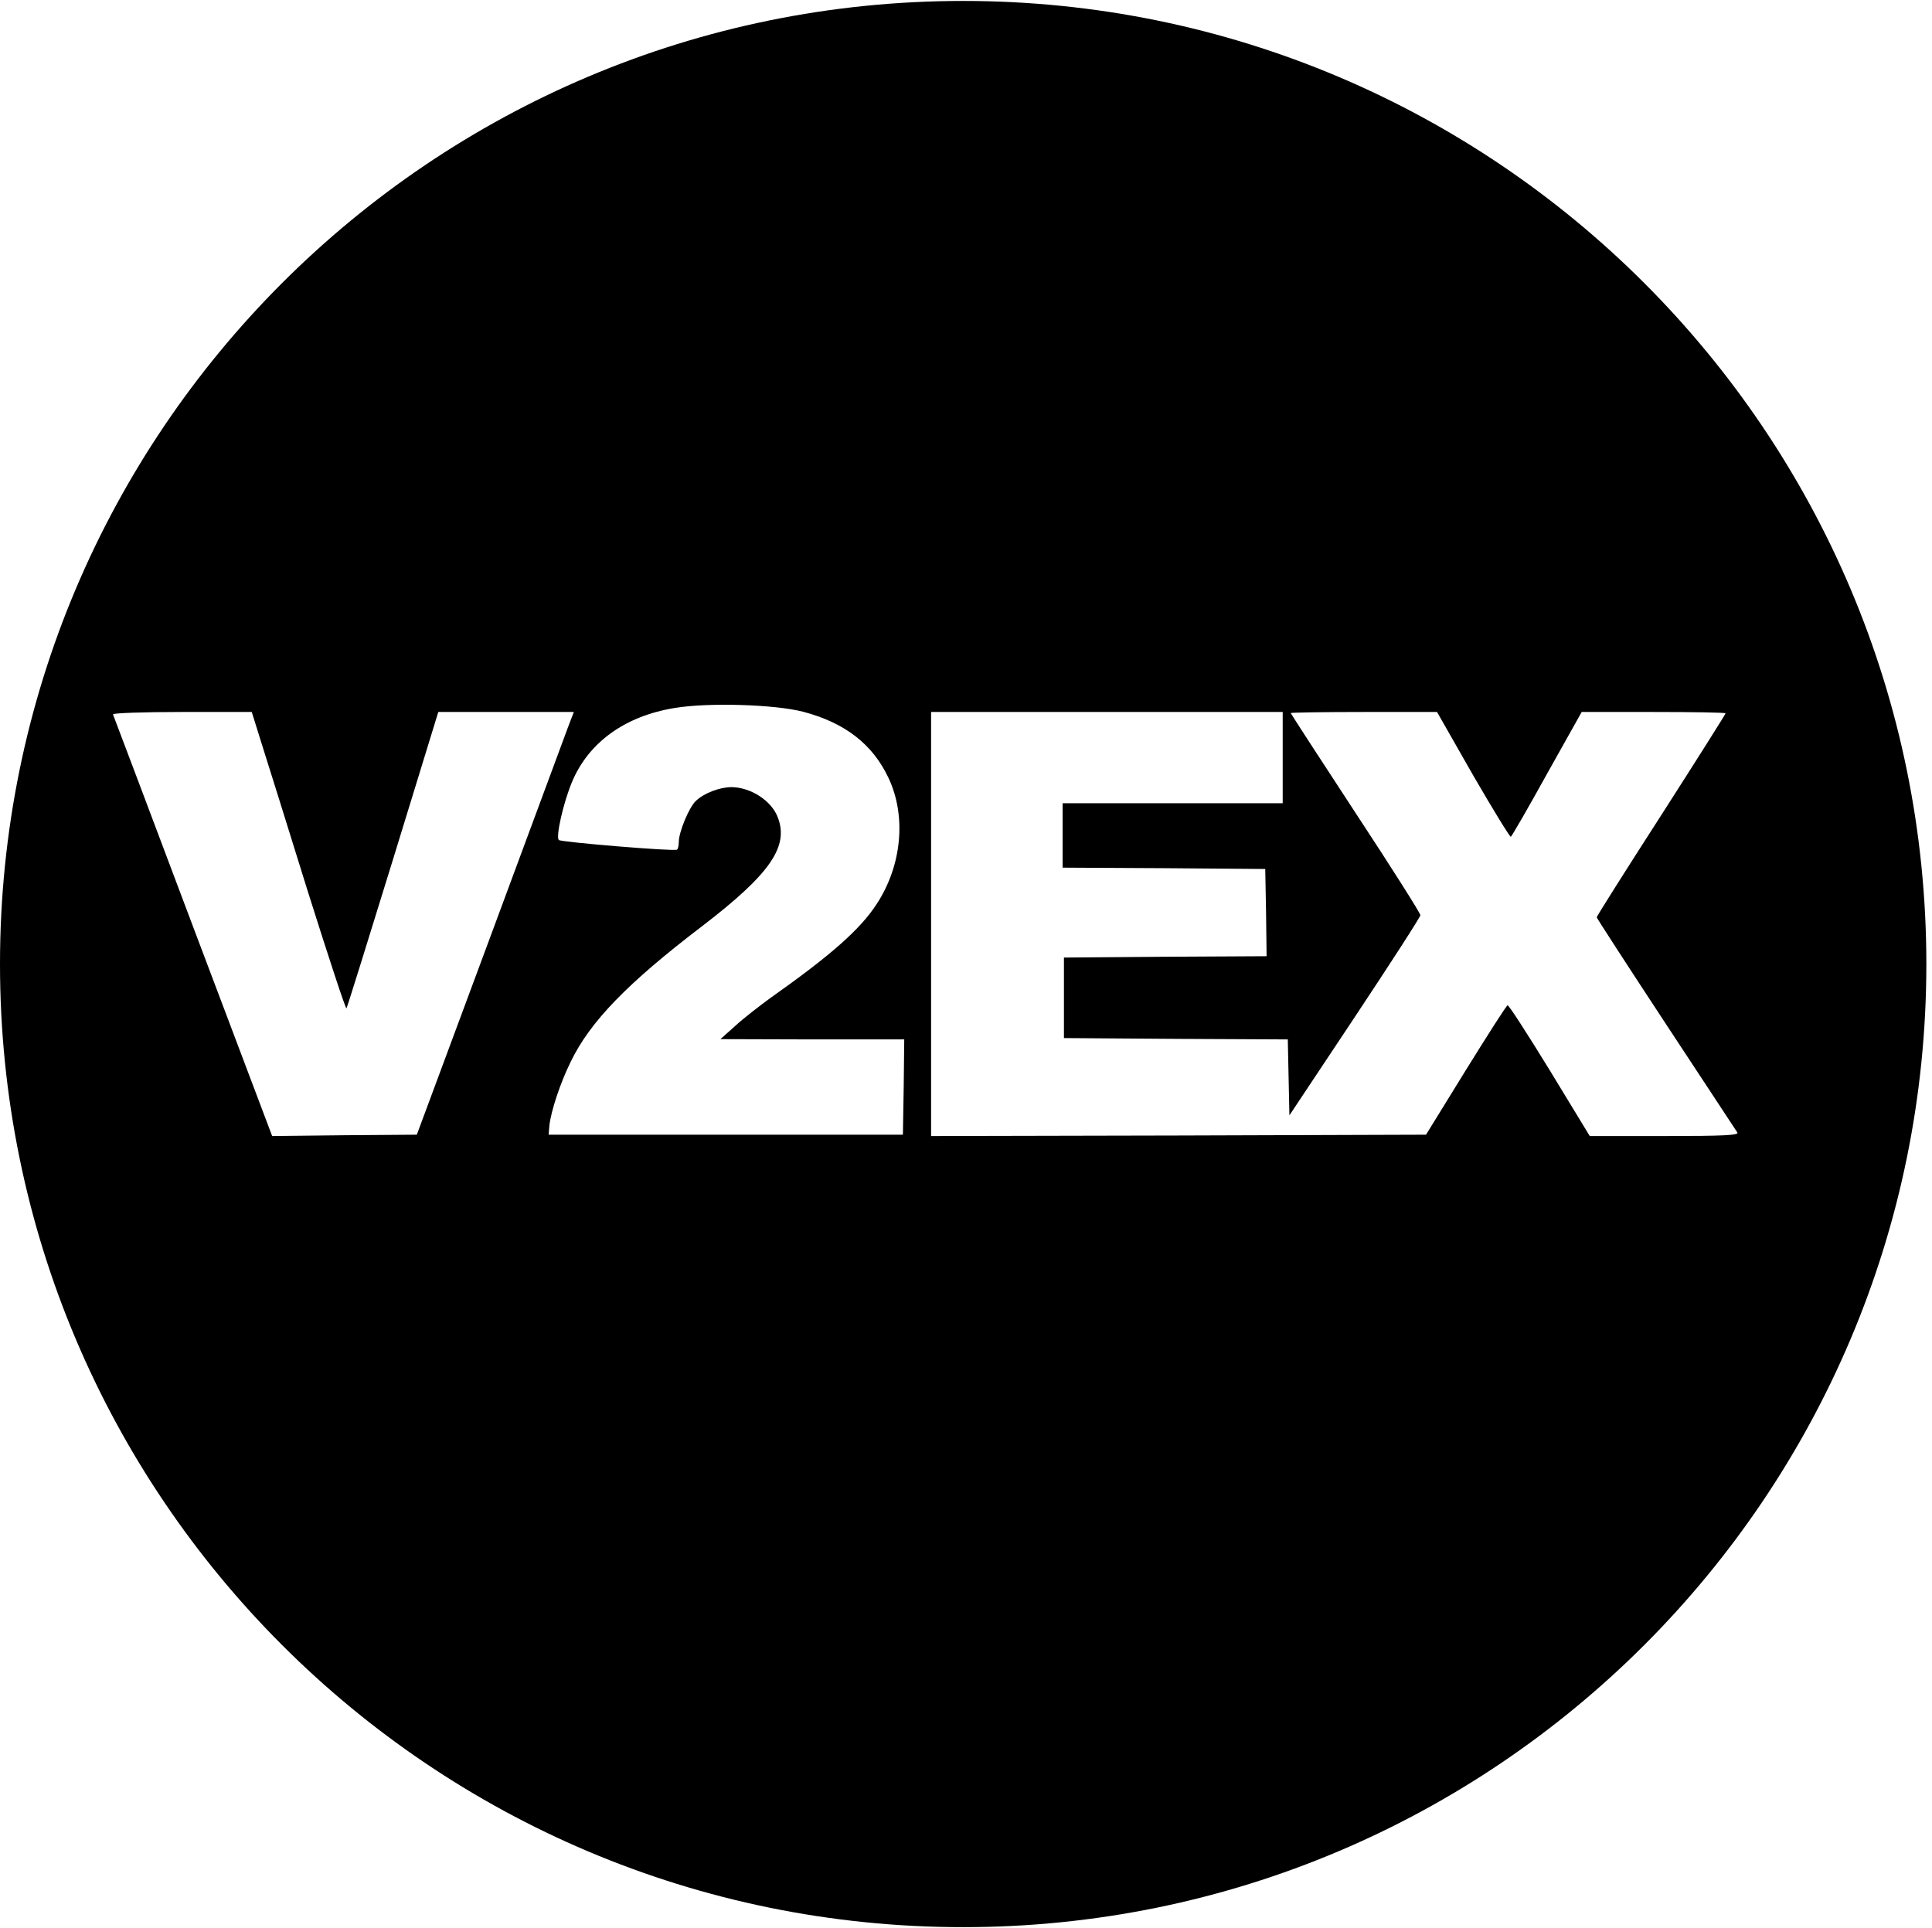 <?xml version="1.0" standalone="no"?><!DOCTYPE svg PUBLIC "-//W3C//DTD SVG 1.1//EN" "http://www.w3.org/Graphics/SVG/1.1/DTD/svg11.dtd"><svg t="1752144946879" class="icon" viewBox="0 0 1026 1024" version="1.1" xmlns="http://www.w3.org/2000/svg" p-id="83704" xmlns:xlink="http://www.w3.org/1999/xlink" width="64.125" height="64"><path d="M511.5 0.5C229.01 0.5 0 229.509 0 512 0 794.491 229.01 1023.5 511.5 1023.5 793.991 1023.5 1023.001 794.491 1023.001 512 1023.001 229.509 793.991 0.5 511.5 0.5L511.5 0.5ZM426.47 377.989C448.705 383.833 463.388 395.233 471.794 413.053 481.491 433.435 478.922 459.804 465.523 480.185 456.828 493.584 441.293 507.269 409.648 529.647 403.378 534.207 394.682 540.907 390.404 544.899L382.567 551.881 431.457 552.027 480.203 552.027 479.92 577.256 479.491 602.627 291.341 602.627 291.77 597.637C292.625 590.082 297.469 575.256 303.031 563.996 313.293 542.62 333.249 522.092 372.874 491.874 408.793 464.364 419.055 449.685 413.068 434.146 409.795 425.311 398.817 418.183 388.555 418.039 382.281 418.039 373.872 421.176 369.454 425.451 365.891 428.874 360.473 441.844 360.473 447.259 360.473 449.112 360.047 450.965 359.475 451.251 357.908 452.249 297.901 447.259 296.76 446.122 295.05 444.409 299.182 426.309 303.746 415.332 312.581 394.239 331.964 380.271 358.337 375.993 376.436 372.999 411.504 374.136 426.47 377.989L426.47 377.989ZM138.682 394.095C141.536 402.931 152.653 438.707 163.484 473.489 174.462 508.267 183.583 536.203 184.012 535.488 184.438 534.78 195.555 499.143 208.814 456.094L232.758 378.128 304.74 378.128 301.89 385.543C300.323 389.674 281.651 440.277 260.269 497.862L221.355 602.627 183.014 602.913 144.53 603.339 102.48 492.017C79.39 430.727 60.29 379.981 60.004 379.412 59.721 378.7 76.254 378.128 96.638 378.128L133.699 378.128 138.682 394.095 138.682 394.095ZM681.183 402.362 681.183 426.592 564.304 426.592 564.304 460.802 618.183 461.084 671.915 461.513 672.348 484.603 672.631 507.838 618.895 508.124 565.012 508.55 565.012 551.312 624.453 551.738 683.891 552.027 684.32 572.266 684.746 592.361 719.524 540.052C738.629 511.258 754.306 487.028 754.306 486.03 754.306 485.032 738.911 460.659 719.954 431.864 700.996 402.931 685.458 378.983 685.458 378.7 685.458 378.414 702.992 378.128 724.371 378.128L763.141 378.128 782.242 411.626C792.79 429.872 801.912 444.695 802.337 444.409 802.91 443.979 811.605 429.017 821.585 410.914L839.97 378.128 878.168 378.128C899.125 378.128 916.373 378.414 916.373 378.843 916.373 379.269 900.978 403.646 882.16 433.009 863.345 462.225 847.95 486.602 847.95 487.171 847.95 487.6 864.486 513.111 884.728 543.901 904.966 574.691 922.071 600.631 922.644 601.486 923.498 602.913 915.372 603.339 884.013 603.339L844.245 603.339 823.008 568.421C811.179 549.173 801.2 533.639 800.628 533.925 799.919 534.068 790.083 549.602 778.393 568.421L757.297 602.627 625.88 603.056 494.461 603.339 494.461 378.128 681.183 378.128 681.183 402.362 681.183 402.362Z" fill="#000000" p-id="83705"></path></svg>